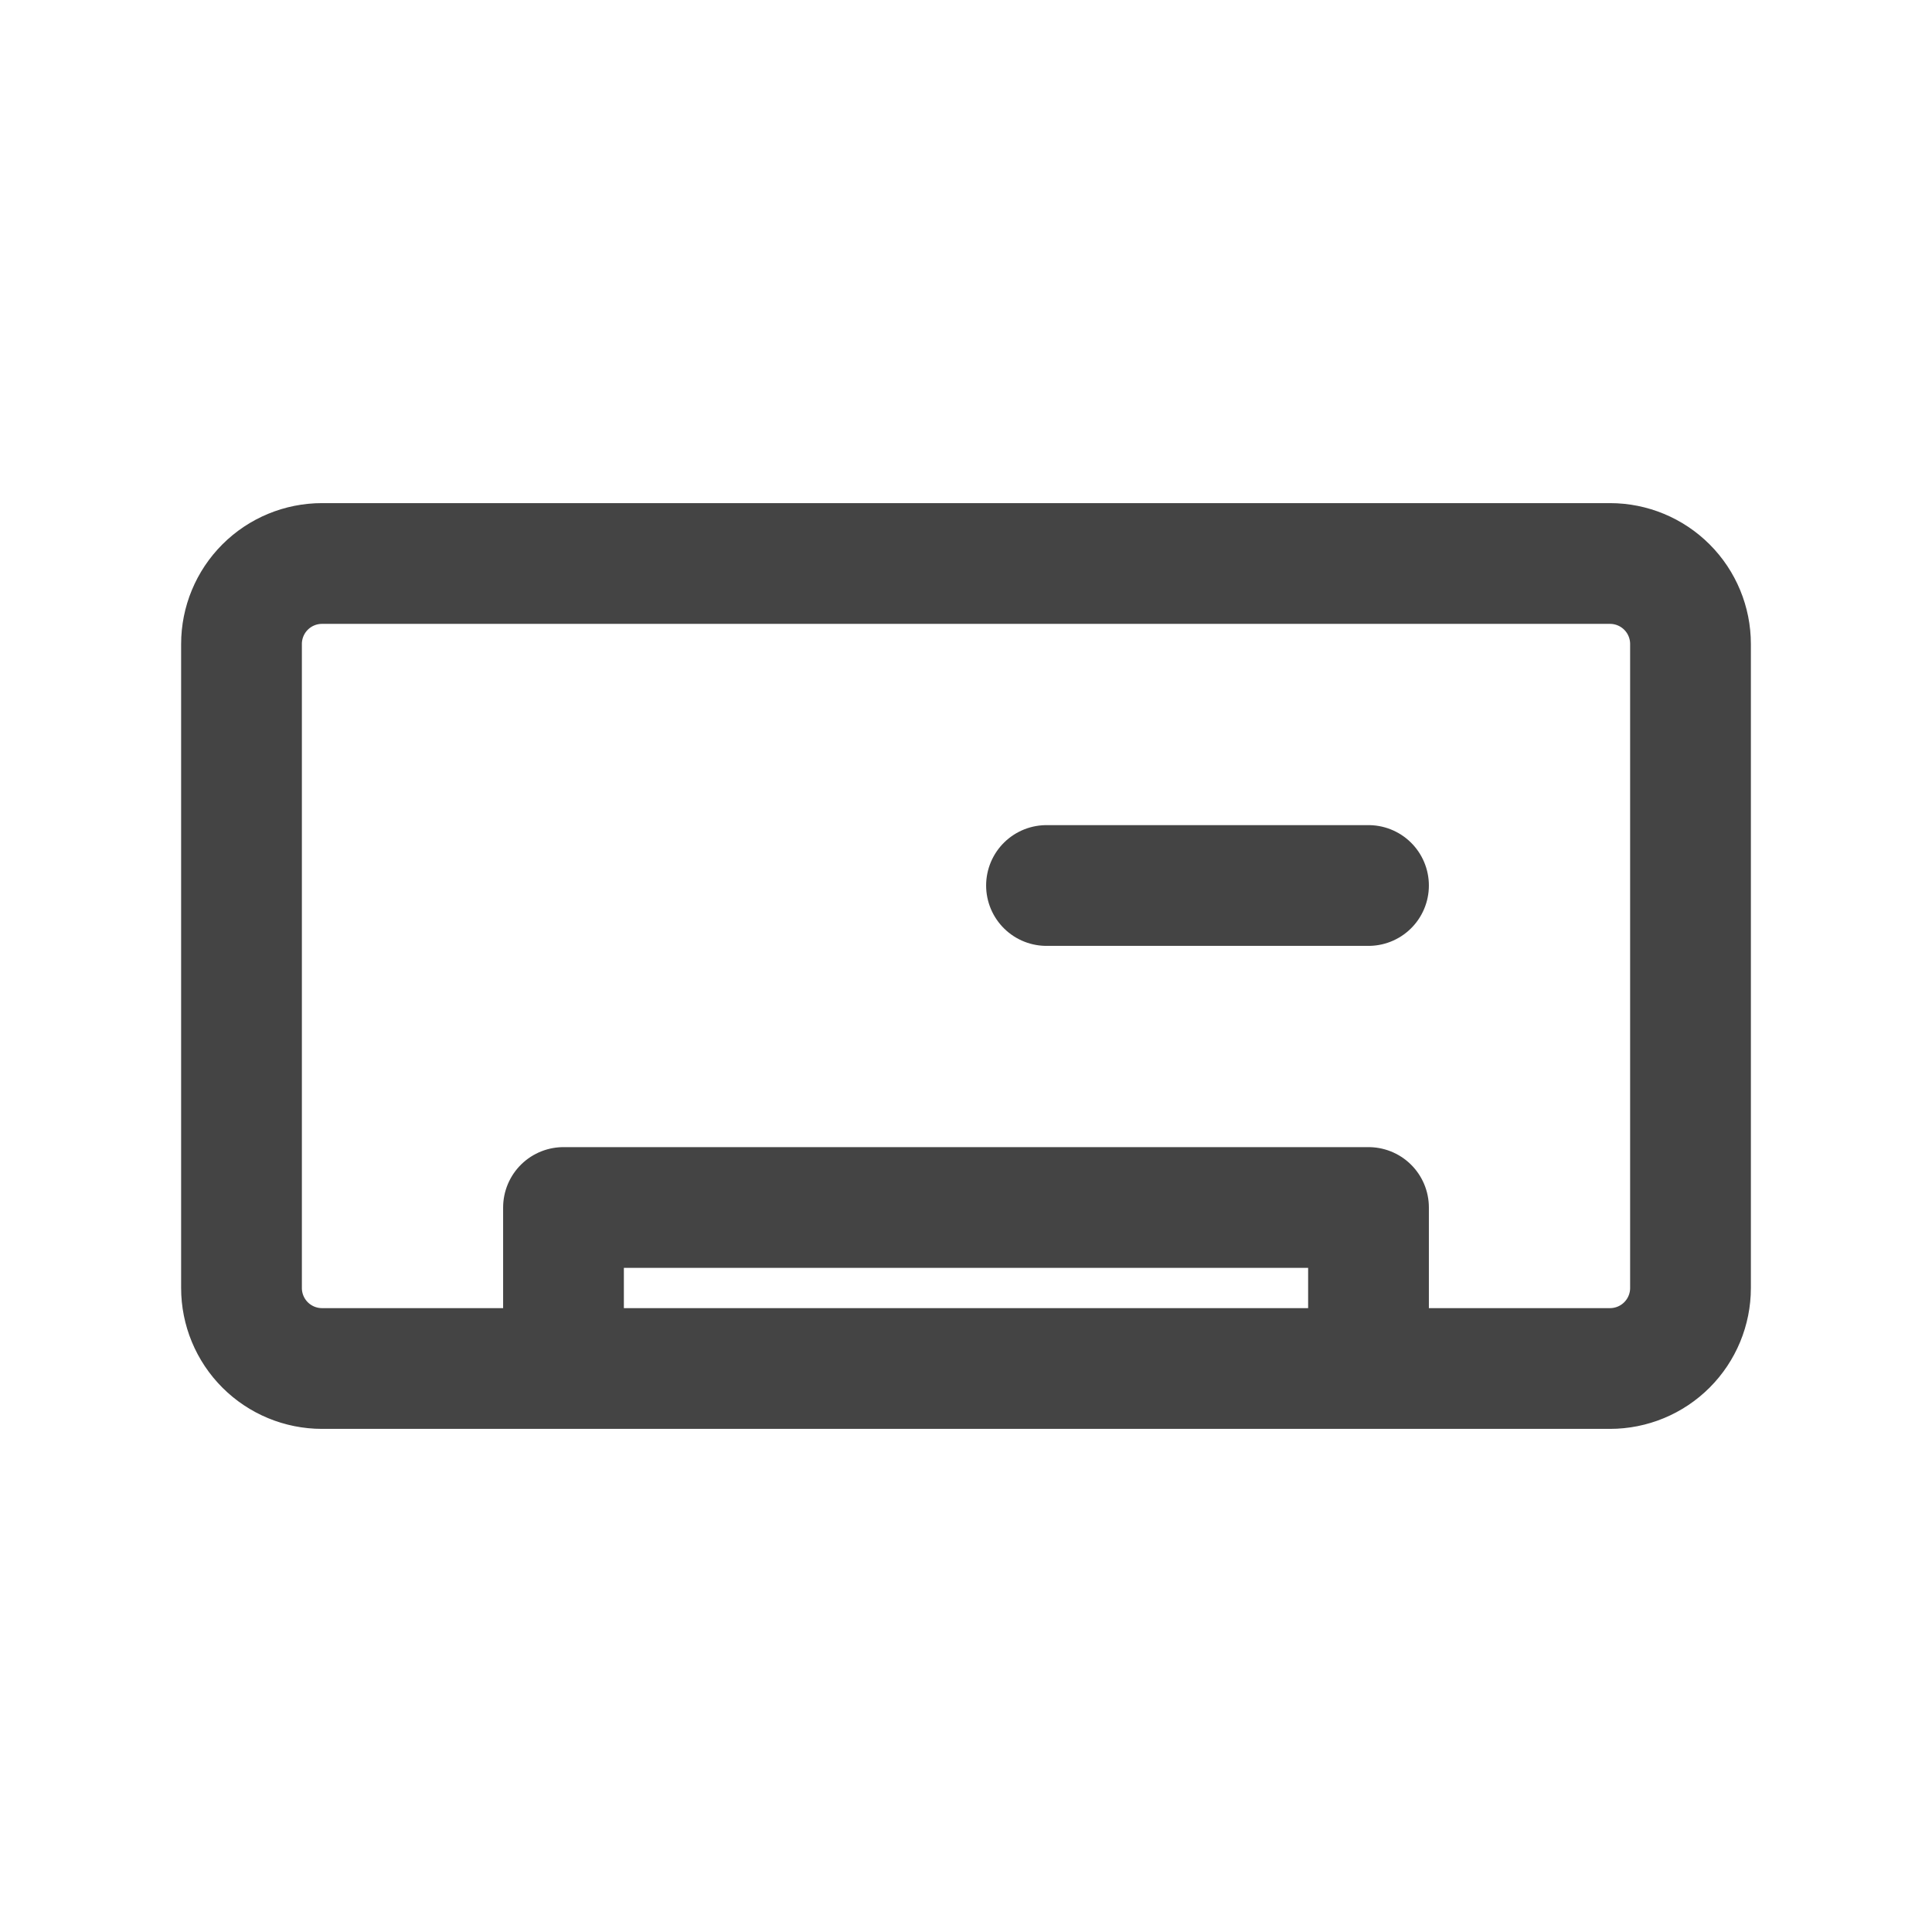 <svg width="800" height="800" viewBox="0 0 800 800" fill="none" xmlns="http://www.w3.org/2000/svg">
<path d="M433.333 366.667H566.667M666.667 566.667H133.333C124.493 566.667 116.014 563.155 109.763 556.903C103.512 550.652 100 542.174 100 533.333V266.667C100 257.826 103.512 249.348 109.763 243.096C116.014 236.845 124.493 233.333 133.333 233.333H666.667C675.507 233.333 683.986 236.845 690.237 243.096C696.488 249.348 700 257.826 700 266.667V533.333C700 542.174 696.488 550.652 690.237 556.903C683.986 563.155 675.507 566.667 666.667 566.667ZM566.667 500H233.333V566.667H566.667V500Z" stroke="#444444" stroke-width="50" stroke-linecap="round" stroke-linejoin="round"/>
</svg>
